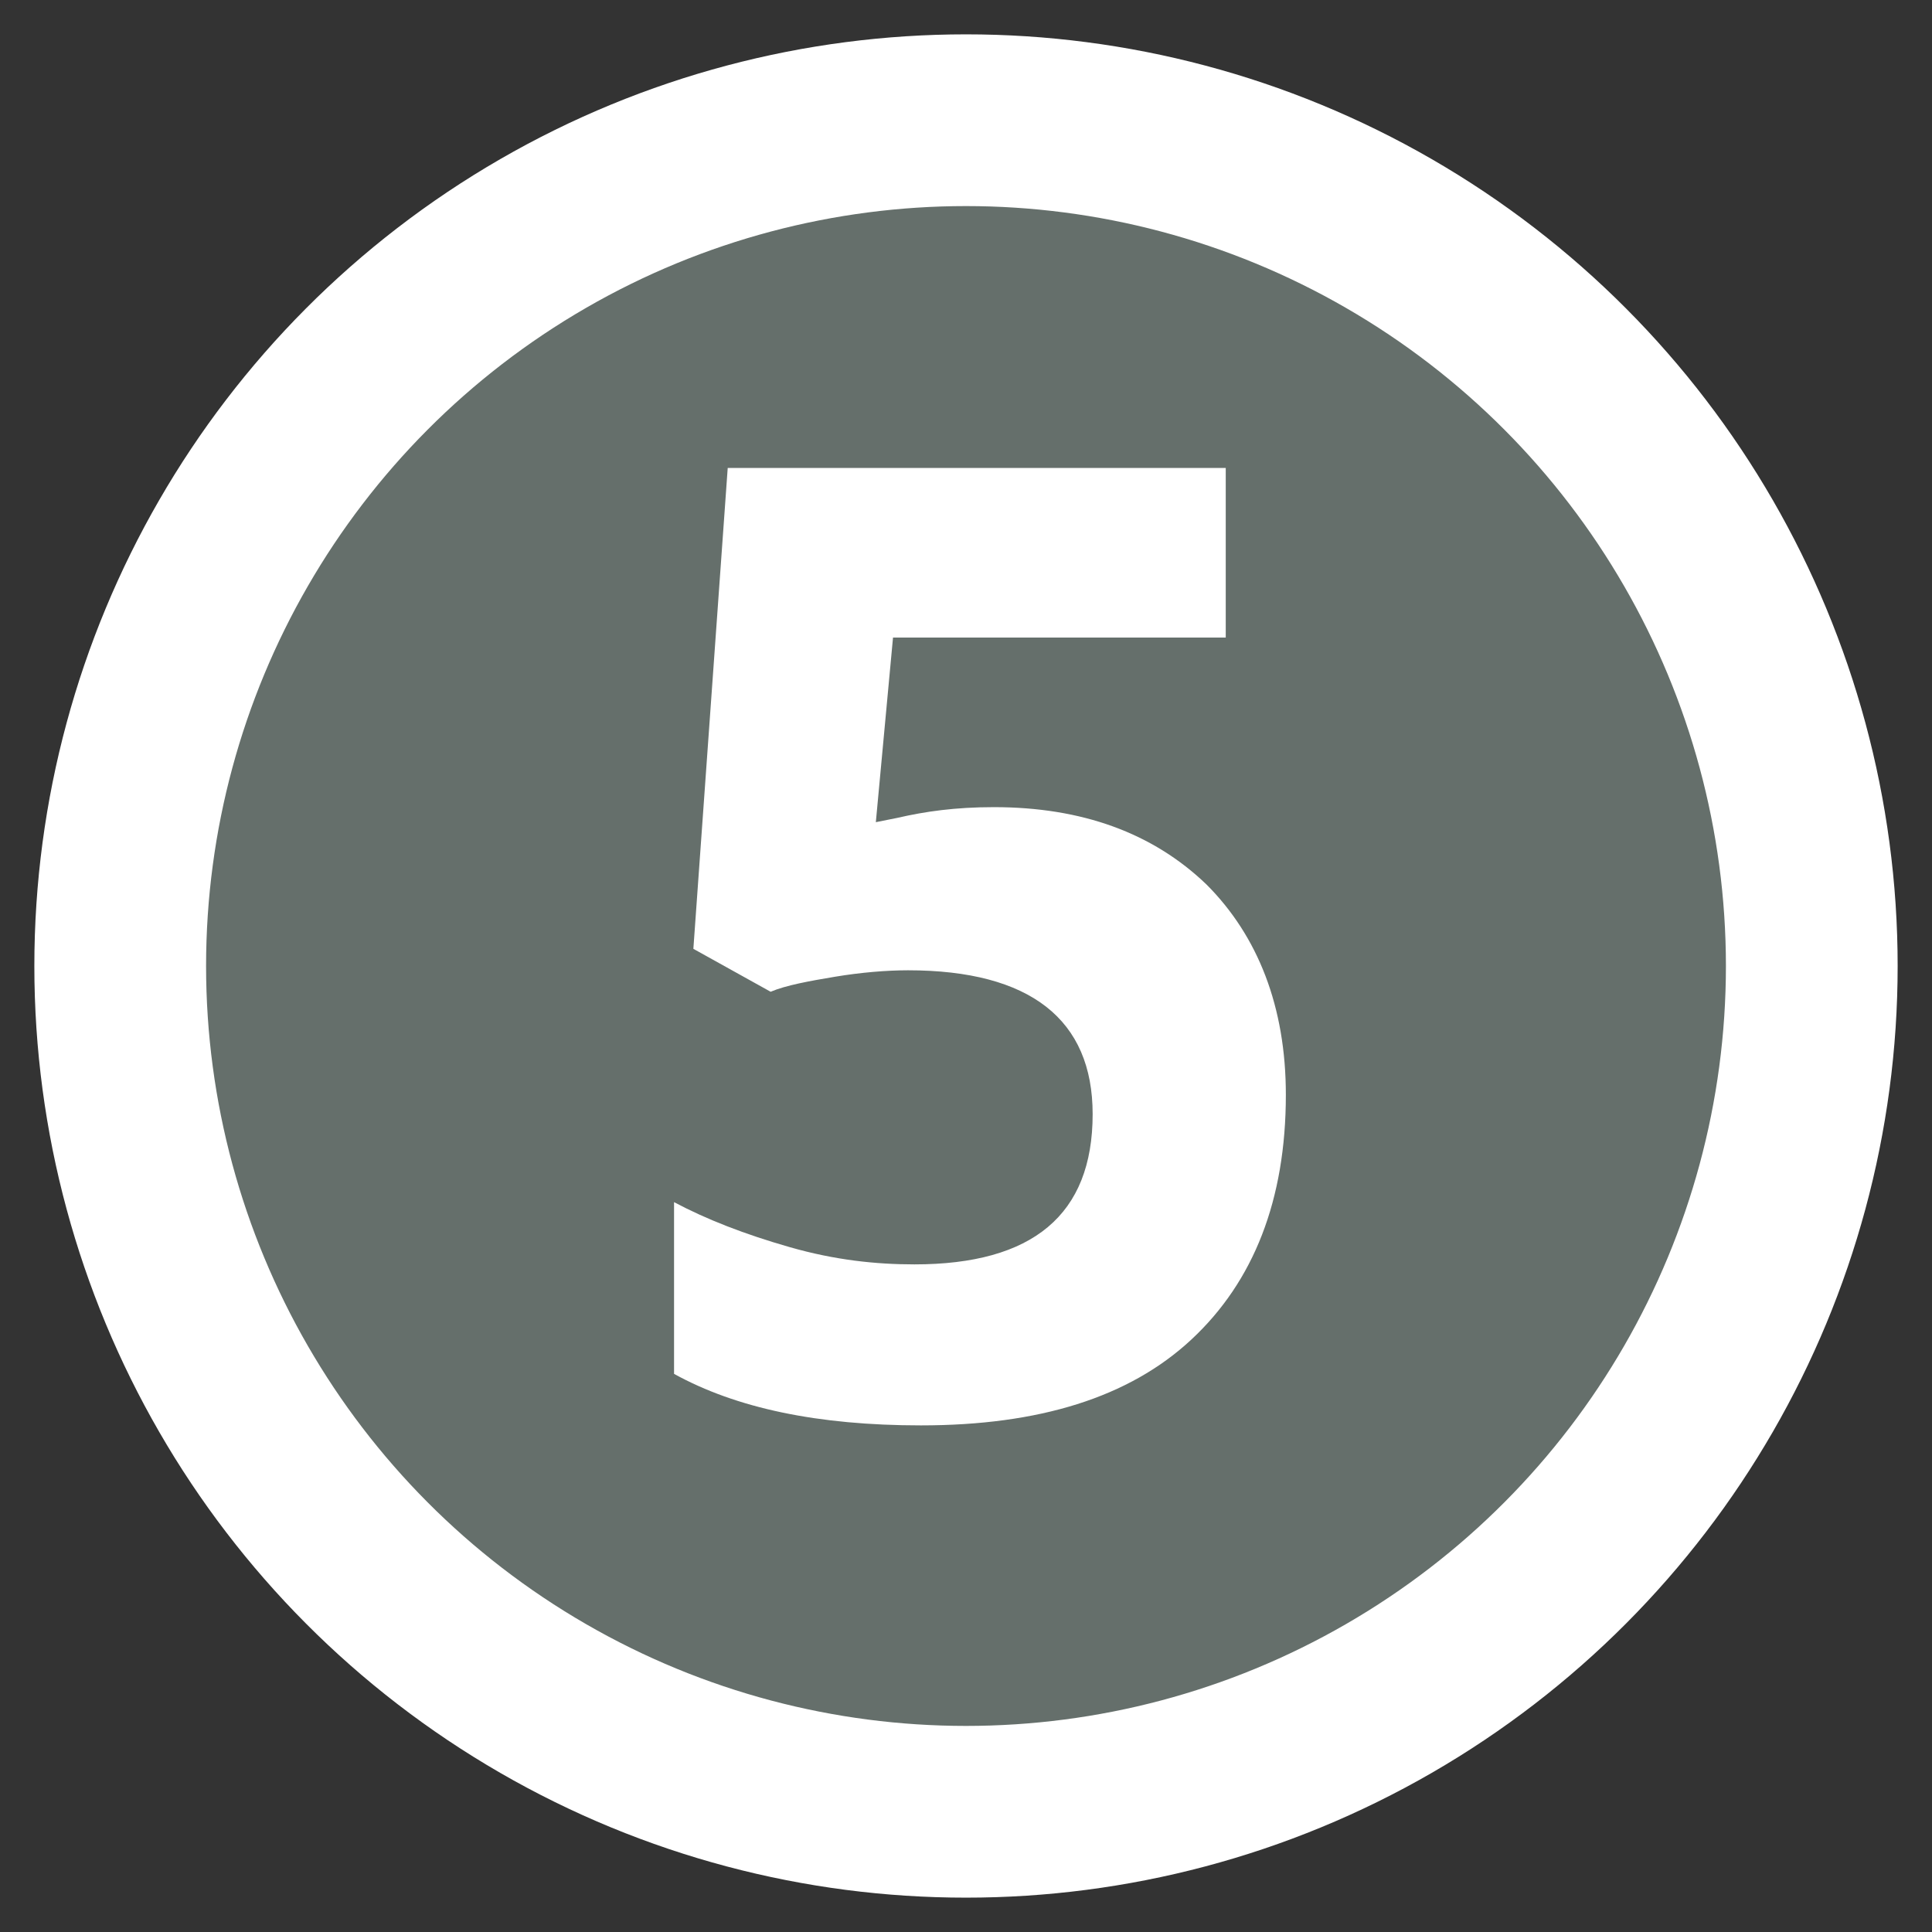 <?xml version="1.0" encoding="utf-8"?>
<!-- Generator: Adobe Illustrator 19.1.0, SVG Export Plug-In . SVG Version: 6.00 Build 0)  -->
<!DOCTYPE svg PUBLIC "-//W3C//DTD SVG 1.1//EN" "http://www.w3.org/Graphics/SVG/1.1/DTD/svg11.dtd">
<svg version="1.1" id="Layer_1" xmlns="http://www.w3.org/2000/svg" xmlns:xlink="http://www.w3.org/1999/xlink" x="0px" y="0px"
	 viewBox="25 -25 90 90" style="enable-background:new 25 -25 90 90;" xml:space="preserve">
<rect x="25" y="-25" width="90" height="90" fill="#333333" stroke="none"/>
<style type="text/css">
	.st0{fill:#656f6b;stroke:#FFFFFF;stroke-width:8;stroke-miterlimit:10;}
	.st1{fill:#FFFFFF;}
</style>
<g>
	<circle class="st0" cx="70" cy="20" r="39.4"/>
	<g>
		<path class="st1" d="M71.3,12.6c4.1,0,7.4,1.2,9.9,3.6c2.4,2.4,3.7,5.7,3.7,9.8c0,4.9-1.5,8.7-4.4,11.4s-7.1,4-12.6,4
			c-4.8,0-8.6-0.8-11.5-2.4v-8c1.5,0.8,3.3,1.5,5.4,2.1s4,0.8,5.8,0.8c5.5,0,8.3-2.3,8.3-7c0-4.4-2.9-6.7-8.6-6.7
			c-1,0-2.2,0.1-3.4,0.3c-1.2,0.2-2.3,0.4-3,0.7l-3.6-2l1.6-22.4h23.2v7.9H66.6l-0.8,8.6l1-0.2C68.1,12.8,69.5,12.6,71.3,12.6z"/>
	</g>
</g>
</svg>
